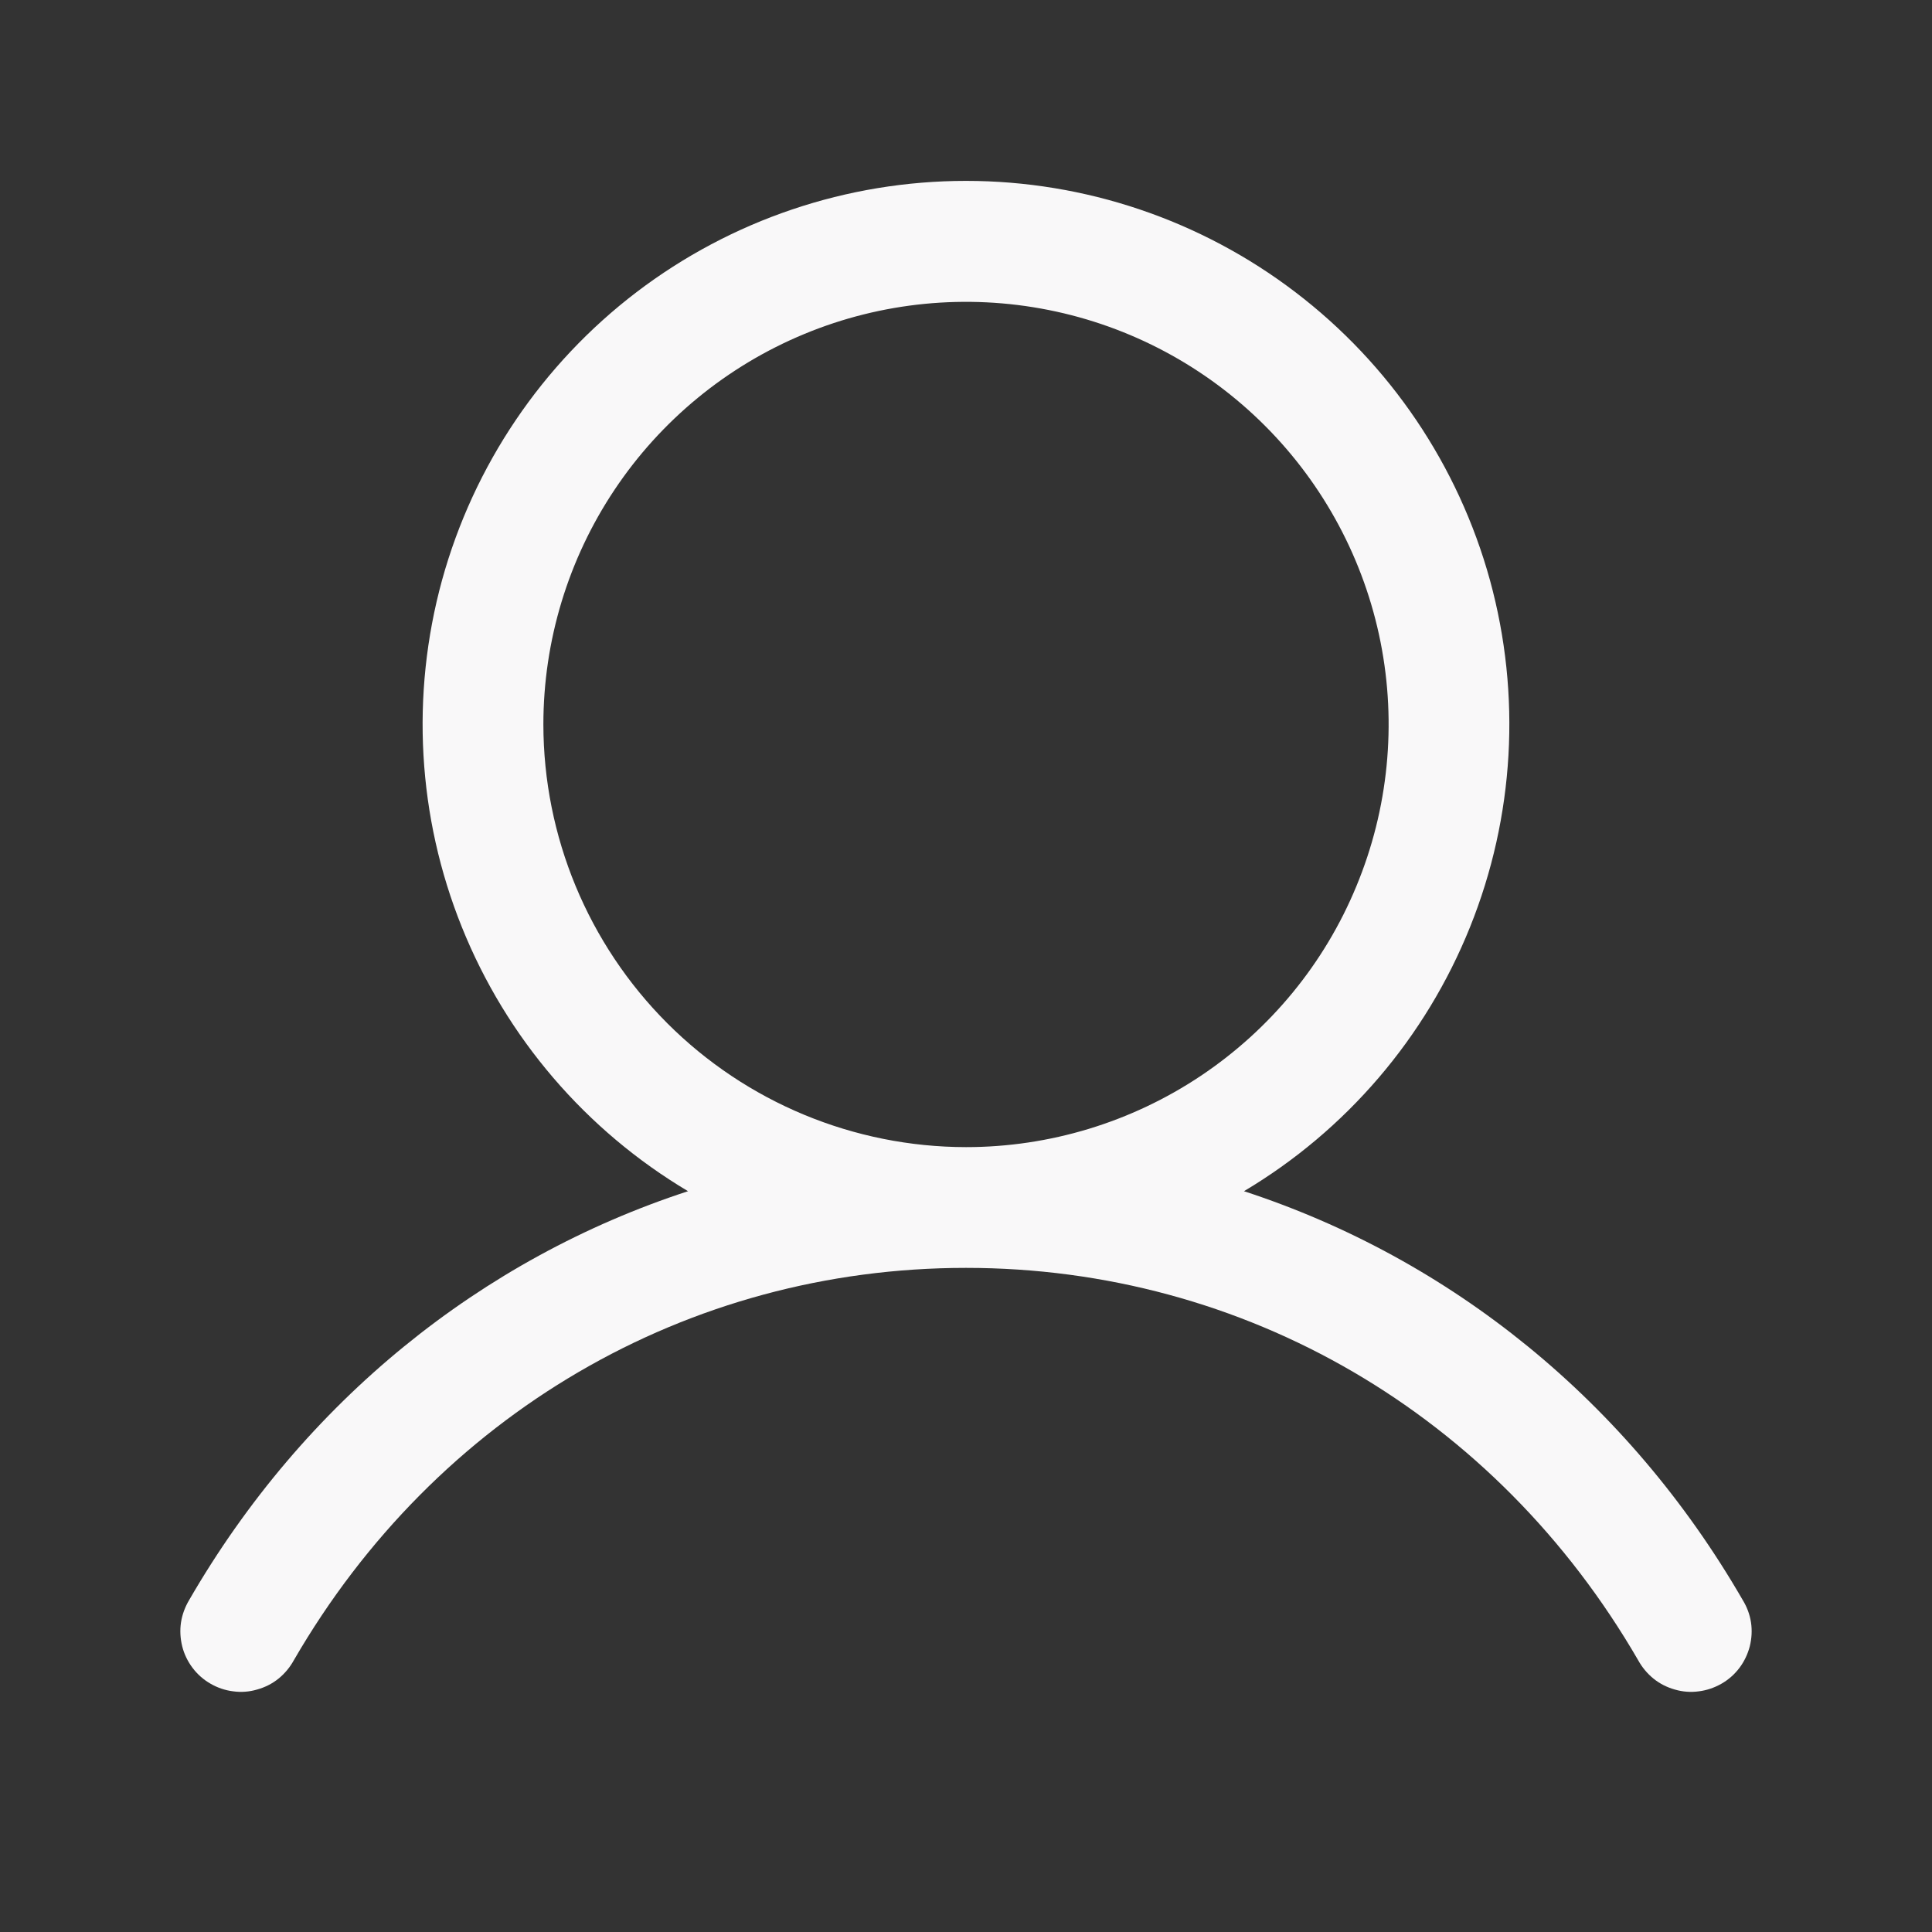 <svg width="16" height="16" viewBox="0 0 16 16" fill="none" xmlns="http://www.w3.org/2000/svg">
<rect x="0" y="0" width="16" height="16" fill="#333333" stroke="none"/>
<path d="M14.432 13.25C13.481 11.604 12.014 10.424 10.302 9.865C11.149 9.361 11.806 8.593 12.174 7.678C12.542 6.764 12.6 5.755 12.339 4.804C12.077 3.854 11.511 3.016 10.727 2.419C9.944 1.822 8.985 1.498 8 1.498C7.014 1.498 6.056 1.822 5.272 2.419C4.489 3.016 3.923 3.854 3.661 4.804C3.4 5.755 3.457 6.764 3.825 7.678C4.193 8.593 4.851 9.361 5.698 9.865C3.986 10.424 2.519 11.604 1.567 13.25C1.533 13.307 1.509 13.37 1.499 13.436C1.489 13.502 1.493 13.569 1.509 13.634C1.525 13.699 1.555 13.76 1.595 13.813C1.635 13.866 1.686 13.911 1.744 13.944C1.801 13.977 1.865 13.999 1.932 14.007C1.998 14.016 2.065 14.011 2.129 13.992C2.194 13.974 2.254 13.944 2.306 13.902C2.358 13.86 2.401 13.808 2.433 13.75C3.611 11.715 5.692 10.5 8 10.5C10.308 10.5 12.389 11.715 13.567 13.75C13.599 13.808 13.642 13.86 13.694 13.902C13.746 13.944 13.806 13.974 13.87 13.992C13.935 14.011 14.002 14.016 14.068 14.007C14.134 13.999 14.198 13.977 14.256 13.944C14.314 13.911 14.365 13.866 14.405 13.813C14.445 13.76 14.474 13.699 14.491 13.634C14.507 13.569 14.511 13.502 14.501 13.436C14.491 13.37 14.467 13.307 14.432 13.25ZM4.5 6C4.5 5.308 4.705 4.631 5.09 4.055C5.474 3.48 6.021 3.031 6.661 2.766C7.3 2.501 8.004 2.432 8.683 2.567C9.362 2.702 9.985 3.035 10.475 3.525C10.964 4.014 11.298 4.638 11.433 5.317C11.568 5.996 11.498 6.7 11.233 7.339C10.969 7.979 10.52 8.525 9.944 8.91C9.369 9.294 8.692 9.5 8 9.5C7.072 9.499 6.182 9.13 5.526 8.474C4.87 7.817 4.501 6.928 4.5 6Z" fill="#F9F8F9"/>
</svg>
